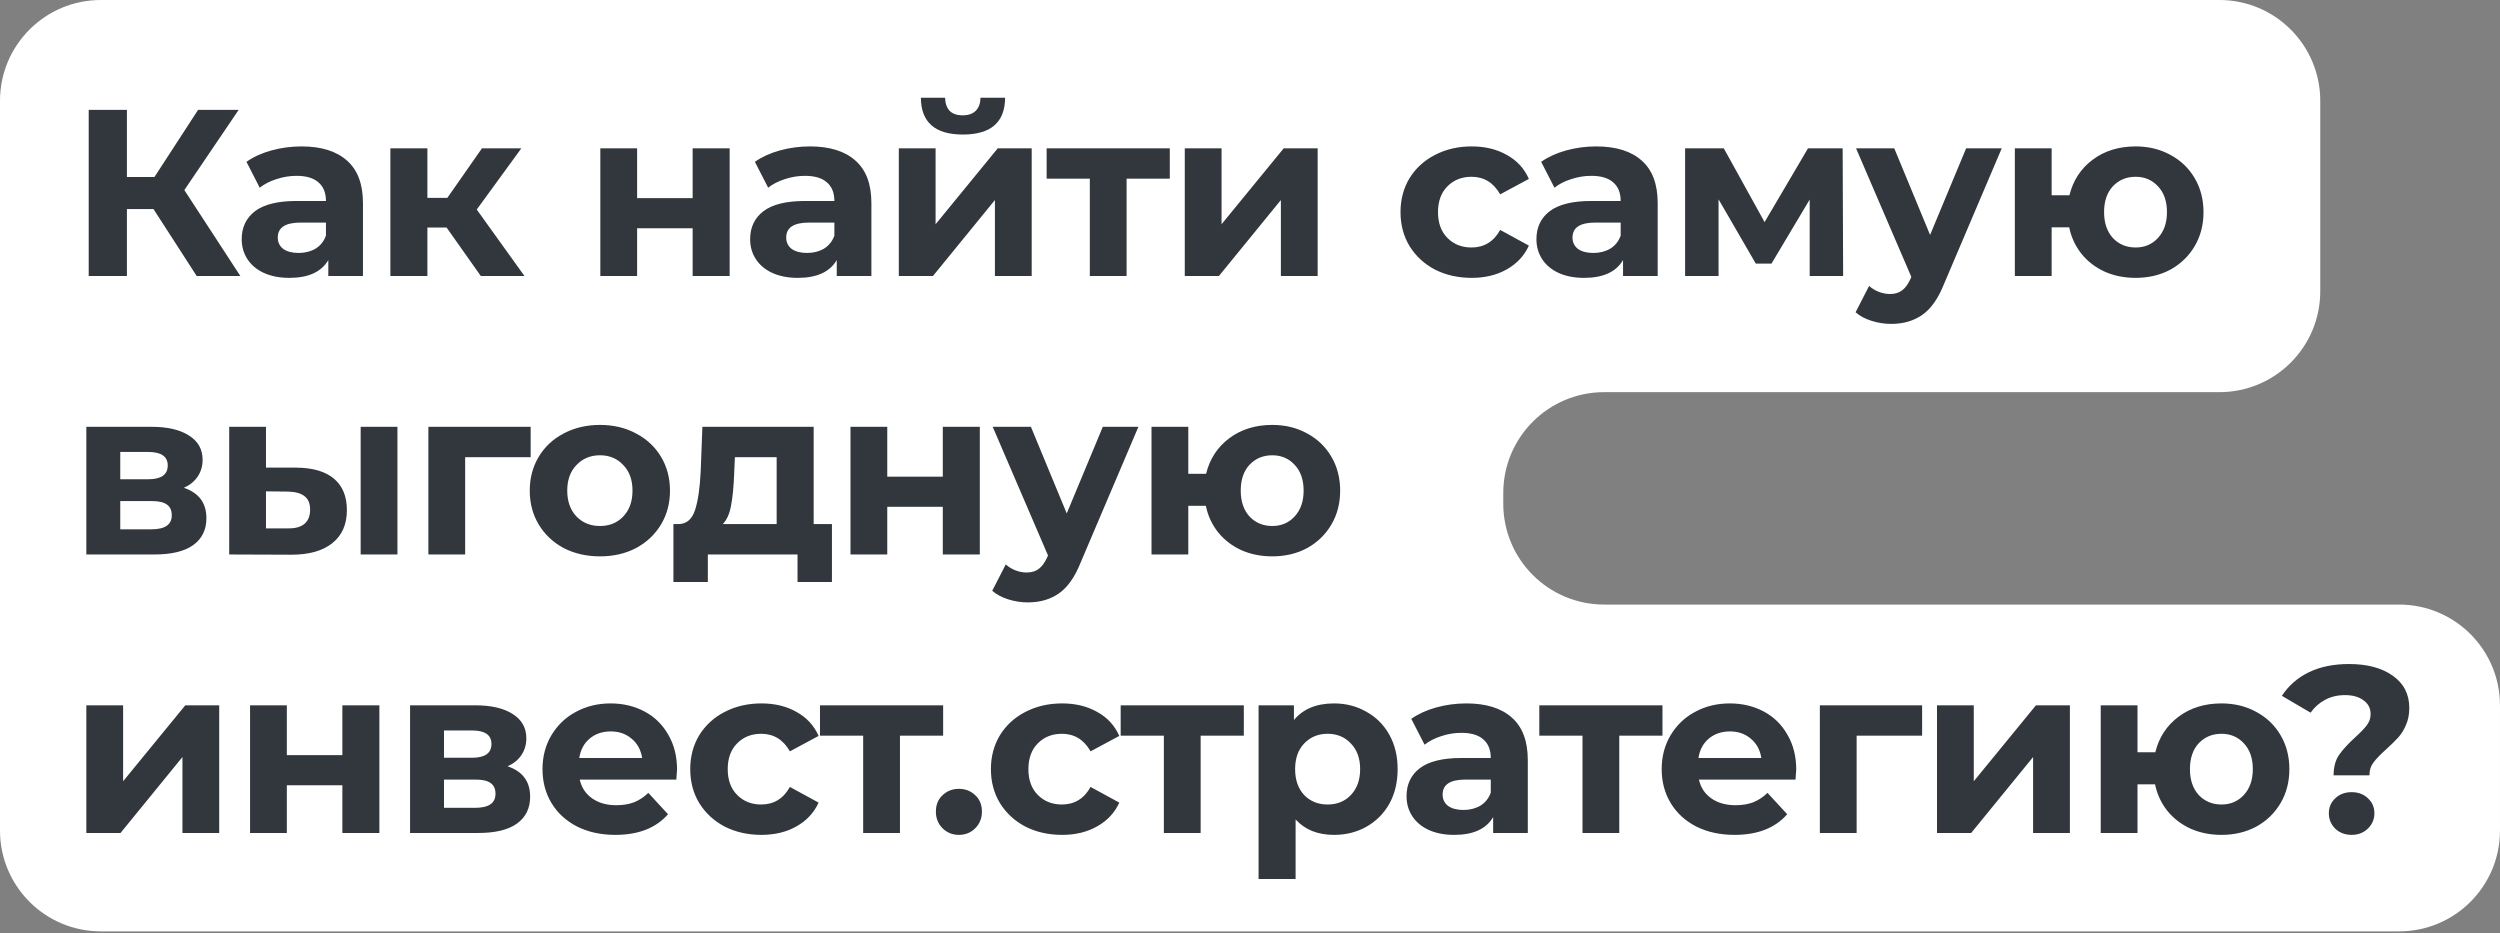 <?xml version="1.0" encoding="UTF-8"?> <svg xmlns="http://www.w3.org/2000/svg" width="683" height="255" viewBox="0 0 683 255" fill="none"><rect x="0" y="0" width="683" height="255" fill="#808080" stroke="none"/> <path fill-rule="evenodd" clip-rule="evenodd" d="M0 27.552C0 12.335 12.335 0 27.552 0L606.342 0C621.558 0 633.894 12.335 633.894 27.552V79.585C633.894 94.802 621.558 107.137 606.342 107.137L438.246 107.137C423.029 107.137 410.694 119.472 410.694 134.689V137.618C410.694 152.834 423.029 165.169 438.246 165.169H655.446C670.663 165.169 682.998 177.505 682.998 192.721V226.898C682.998 242.115 670.663 254.45 655.446 254.45H27.552C12.335 254.45 0 242.115 0 226.898L0 165.171C0 165.17 0 165.169 0.001 165.169C0.002 165.169 0.002 165.169 0.002 165.168L0.002 107.138C0.002 107.137 0.002 107.137 0.001 107.137C0 107.137 0 107.136 0 107.136L0 27.552Z" fill="white"></path> <path d="M41.933 57.113H34.672V75.395H24.235V30.015H34.672V48.361H42.192L54.121 30.015H65.206L50.361 51.927L65.66 75.395H53.732L41.933 57.113ZM82.371 39.999C87.773 39.999 91.922 41.295 94.818 43.888C97.714 46.438 99.162 50.306 99.162 55.493V75.395H89.697V71.051C87.795 74.293 84.251 75.913 79.065 75.913C76.385 75.913 74.051 75.46 72.063 74.552C70.118 73.644 68.627 72.391 67.59 70.792C66.553 69.193 66.034 67.378 66.034 65.347C66.034 62.105 67.245 59.555 69.665 57.697C72.128 55.838 75.91 54.909 81.01 54.909H89.048C89.048 52.705 88.378 51.02 87.039 49.853C85.699 48.642 83.689 48.037 81.01 48.037C79.151 48.037 77.314 48.34 75.499 48.945C73.727 49.507 72.215 50.285 70.961 51.279L67.331 44.212C69.233 42.873 71.501 41.836 74.138 41.101C76.817 40.366 79.562 39.999 82.371 39.999ZM81.593 69.106C83.322 69.106 84.856 68.718 86.196 67.94C87.536 67.118 88.487 65.93 89.048 64.374V60.809H82.112C77.963 60.809 75.888 62.17 75.888 64.893C75.888 66.189 76.385 67.227 77.379 68.004C78.416 68.739 79.821 69.106 81.593 69.106ZM122.014 62.17H116.763V75.395H106.65V40.517H116.763V54.066H122.209L131.674 40.517H142.435L130.248 57.243L143.278 75.395H131.35L122.014 62.17ZM164.01 40.517H174.059V54.131H189.228V40.517H199.342V75.395H189.228V62.364H174.059V75.395H164.01V40.517ZM221.275 39.999C226.678 39.999 230.827 41.295 233.722 43.888C236.618 46.438 238.066 50.306 238.066 55.493V75.395H228.601V71.051C226.699 74.293 223.155 75.913 217.969 75.913C215.29 75.913 212.956 75.46 210.968 74.552C209.023 73.644 207.532 72.391 206.494 70.792C205.457 69.193 204.939 67.378 204.939 65.347C204.939 62.105 206.149 59.555 208.569 57.697C211.032 55.838 214.814 54.909 219.914 54.909H227.953C227.953 52.705 227.283 51.02 225.943 49.853C224.603 48.642 222.593 48.037 219.914 48.037C218.056 48.037 216.219 48.34 214.404 48.945C212.632 49.507 211.119 50.285 209.866 51.279L206.235 44.212C208.137 42.873 210.406 41.836 213.042 41.101C215.722 40.366 218.466 39.999 221.275 39.999ZM220.497 69.106C222.226 69.106 223.76 68.718 225.1 67.94C226.44 67.118 227.391 65.93 227.953 64.374V60.809H221.016C216.867 60.809 214.792 62.17 214.792 64.893C214.792 66.189 215.29 67.227 216.284 68.004C217.321 68.739 218.725 69.106 220.497 69.106ZM245.554 40.517H255.603V61.262L272.588 40.517H281.858V75.395H271.81V54.65L254.89 75.395H245.554V40.517ZM263.058 36.757C255.452 36.757 251.627 33.408 251.583 26.709H258.196C258.239 28.222 258.65 29.41 259.428 30.274C260.249 31.096 261.437 31.506 262.993 31.506C264.549 31.506 265.738 31.096 266.559 30.274C267.423 29.41 267.855 28.222 267.855 26.709H274.597C274.554 33.408 270.708 36.757 263.058 36.757ZM319.586 48.815H307.787V75.395H297.739V48.815H285.94V40.517H319.586V48.815ZM323.68 40.517H333.728V61.262L350.713 40.517H359.984V75.395H349.935V54.65L333.015 75.395H323.68V40.517ZM402.068 75.913C398.351 75.913 395.001 75.157 392.019 73.644C389.08 72.089 386.768 69.949 385.083 67.227C383.44 64.504 382.619 61.414 382.619 57.956C382.619 54.499 383.44 51.408 385.083 48.686C386.768 45.963 389.08 43.845 392.019 42.333C395.001 40.777 398.351 39.999 402.068 39.999C405.741 39.999 408.939 40.777 411.662 42.333C414.428 43.845 416.438 46.028 417.691 48.88L409.847 53.094C408.032 49.896 405.417 48.297 402.003 48.297C399.366 48.297 397.184 49.161 395.455 50.89C393.726 52.619 392.862 54.974 392.862 57.956C392.862 60.938 393.726 63.294 395.455 65.022C397.184 66.751 399.366 67.615 402.003 67.615C405.46 67.615 408.075 66.016 409.847 62.818L417.691 67.097C416.438 69.863 414.428 72.024 411.662 73.58C408.939 75.135 405.741 75.913 402.068 75.913ZM436.089 39.999C441.492 39.999 445.641 41.295 448.536 43.888C451.432 46.438 452.88 50.306 452.88 55.493V75.395H443.415V71.051C441.513 74.293 437.969 75.913 432.783 75.913C430.103 75.913 427.77 75.46 425.782 74.552C423.837 73.644 422.346 72.391 421.308 70.792C420.271 69.193 419.753 67.378 419.753 65.347C419.753 62.105 420.963 59.555 423.383 57.697C425.846 55.838 429.628 54.909 434.728 54.909H442.767C442.767 52.705 442.097 51.02 440.757 49.853C439.417 48.642 437.407 48.037 434.728 48.037C432.869 48.037 431.033 48.34 429.217 48.945C427.445 49.507 425.933 50.285 424.679 51.279L421.049 44.212C422.951 42.873 425.22 41.836 427.856 41.101C430.536 40.366 433.28 39.999 436.089 39.999ZM435.311 69.106C437.04 69.106 438.574 68.718 439.914 67.94C441.254 67.118 442.205 65.93 442.767 64.374V60.809H435.83C431.681 60.809 429.606 62.17 429.606 64.893C429.606 66.189 430.103 67.227 431.097 68.004C432.135 68.739 433.539 69.106 435.311 69.106ZM494.403 75.395V54.52L483.966 72.024H479.687L469.509 54.455V75.395H460.368V40.517H470.935L482.086 60.679L493.949 40.517H503.414L503.544 75.395H494.403ZM546.877 40.517L531.124 77.534C529.525 81.553 527.536 84.384 525.159 86.027C522.826 87.669 519.995 88.49 516.667 88.49C514.852 88.49 513.058 88.209 511.286 87.647C509.514 87.085 508.066 86.308 506.943 85.314L510.638 78.118C511.416 78.809 512.302 79.349 513.296 79.738C514.333 80.127 515.349 80.322 516.343 80.322C517.726 80.322 518.85 79.976 519.714 79.284C520.578 78.636 521.356 77.534 522.048 75.978L522.177 75.654L507.072 40.517H517.51L527.299 64.18L537.153 40.517H546.877ZM583.457 39.999C587.001 39.999 590.177 40.777 592.986 42.333C595.796 43.845 598 45.963 599.599 48.686C601.198 51.408 601.997 54.499 601.997 57.956C601.997 61.414 601.198 64.504 599.599 67.227C598 69.949 595.796 72.089 592.986 73.644C590.177 75.157 587.001 75.913 583.457 75.913C580.388 75.913 577.579 75.352 575.029 74.228C572.479 73.061 570.361 71.44 568.676 69.366C566.99 67.248 565.867 64.828 565.305 62.105H560.507V75.395H550.459V40.517H560.507V53.353H565.37C566.364 49.291 568.481 46.049 571.723 43.629C574.964 41.209 578.875 39.999 583.457 39.999ZM583.457 67.615C585.92 67.615 587.951 66.751 589.55 65.022C591.193 63.25 592.014 60.895 592.014 57.956C592.014 54.974 591.193 52.619 589.55 50.89C587.951 49.161 585.92 48.297 583.457 48.297C580.95 48.297 578.875 49.161 577.233 50.89C575.634 52.619 574.834 54.974 574.834 57.956C574.834 60.895 575.634 63.25 577.233 65.022C578.875 66.751 580.95 67.615 583.457 67.615ZM50.231 133.265C54.337 134.648 56.39 137.414 56.39 141.563C56.39 144.718 55.201 147.16 52.824 148.889C50.447 150.617 46.903 151.482 42.192 151.482H23.587V116.604H41.414C45.779 116.604 49.194 117.404 51.657 119.003C54.121 120.559 55.352 122.763 55.352 125.615C55.352 127.344 54.899 128.878 53.991 130.218C53.127 131.515 51.873 132.53 50.231 133.265ZM32.857 130.931H40.507C44.051 130.931 45.823 129.678 45.823 127.171C45.823 124.708 44.051 123.476 40.507 123.476H32.857V130.931ZM41.349 144.61C45.066 144.61 46.925 143.335 46.925 140.785C46.925 139.445 46.493 138.473 45.628 137.868C44.764 137.22 43.402 136.896 41.544 136.896H32.857V144.61H41.349ZM80.964 127.755C85.502 127.798 88.938 128.814 91.272 130.802C93.606 132.79 94.772 135.642 94.772 139.359C94.772 143.249 93.454 146.252 90.818 148.37C88.182 150.488 84.443 151.547 79.603 151.547L62.618 151.482V116.604H72.666V127.755H80.964ZM98.532 116.604H108.581V151.482H98.532V116.604ZM78.695 144.351C80.64 144.394 82.131 143.983 83.168 143.119C84.206 142.255 84.724 140.958 84.724 139.229C84.724 137.544 84.206 136.312 83.168 135.534C82.174 134.756 80.683 134.346 78.695 134.302L72.666 134.238V144.351H78.695ZM144.974 124.902H127.081V151.482H117.033V116.604H144.974V124.902ZM163.917 152C160.244 152 156.937 151.244 153.998 149.732C151.103 148.176 148.834 146.036 147.192 143.314C145.549 140.591 144.728 137.501 144.728 134.043C144.728 130.586 145.549 127.495 147.192 124.773C148.834 122.05 151.103 119.932 153.998 118.42C156.937 116.864 160.244 116.086 163.917 116.086C167.591 116.086 170.875 116.864 173.771 118.42C176.667 119.932 178.936 122.05 180.578 124.773C182.22 127.495 183.041 130.586 183.041 134.043C183.041 137.501 182.22 140.591 180.578 143.314C178.936 146.036 176.667 148.176 173.771 149.732C170.875 151.244 167.591 152 163.917 152ZM163.917 143.702C166.51 143.702 168.628 142.838 170.27 141.109C171.956 139.337 172.799 136.982 172.799 134.043C172.799 131.104 171.956 128.77 170.27 127.042C168.628 125.27 166.51 124.384 163.917 124.384C161.324 124.384 159.185 125.27 157.499 127.042C155.814 128.77 154.971 131.104 154.971 134.043C154.971 136.982 155.814 139.337 157.499 141.109C159.185 142.838 161.324 143.702 163.917 143.702ZM227.286 143.184V159.002H217.886V151.482H193.38V159.002H183.98V143.184H185.407C187.568 143.141 189.059 141.866 189.88 139.359C190.701 136.852 191.22 133.287 191.436 128.662L191.889 116.604H222.294V143.184H227.286ZM200.576 129.375C200.447 132.919 200.166 135.815 199.734 138.062C199.345 140.31 198.588 142.017 197.465 143.184H212.181V124.902H200.771L200.576 129.375ZM232.353 116.604H242.402V130.218H257.571V116.604H267.685V151.482H257.571V138.451H242.402V151.482H232.353V116.604ZM311.012 116.604L295.258 153.621C293.659 157.641 291.671 160.471 289.294 162.114C286.96 163.756 284.129 164.577 280.802 164.577C278.986 164.577 277.193 164.296 275.421 163.734C273.649 163.173 272.201 162.395 271.077 161.401L274.773 154.205C275.551 154.896 276.437 155.436 277.431 155.825C278.468 156.214 279.483 156.409 280.478 156.409C281.861 156.409 282.984 156.063 283.849 155.372C284.713 154.723 285.491 153.621 286.182 152.065L286.312 151.741L271.207 116.604H281.644L291.433 140.267L301.287 116.604H311.012ZM347.591 116.086C351.135 116.086 354.312 116.864 357.121 118.42C359.93 119.932 362.134 122.05 363.733 124.773C365.333 127.495 366.132 130.586 366.132 134.043C366.132 137.501 365.333 140.591 363.733 143.314C362.134 146.036 359.93 148.176 357.121 149.732C354.312 151.244 351.135 152 347.591 152C344.523 152 341.714 151.439 339.164 150.315C336.614 149.148 334.496 147.527 332.81 145.453C331.125 143.335 330.001 140.915 329.439 138.192H324.642V151.482H314.594V116.604H324.642V129.44H329.504C330.498 125.378 332.616 122.136 335.857 119.716C339.099 117.296 343.01 116.086 347.591 116.086ZM347.591 143.702C350.055 143.702 352.086 142.838 353.685 141.109C355.327 139.337 356.149 136.982 356.149 134.043C356.149 131.061 355.327 128.706 353.685 126.977C352.086 125.248 350.055 124.384 347.591 124.384C345.085 124.384 343.01 125.248 341.368 126.977C339.769 128.706 338.969 131.061 338.969 134.043C338.969 136.982 339.769 139.337 341.368 141.109C343.01 142.838 345.085 143.702 347.591 143.702ZM23.587 192.691H33.635V213.436L50.62 192.691H59.89V227.569H49.842V206.824L32.922 227.569H23.587V192.691ZM68.316 192.691H78.364V206.305H93.534V192.691H103.647V227.569H93.534V214.538H78.364V227.569H68.316V192.691ZM138.676 209.352C142.782 210.735 144.834 213.501 144.834 217.65C144.834 220.805 143.646 223.247 141.269 224.976C138.892 226.705 135.348 227.569 130.637 227.569H112.031V192.691H129.859C134.224 192.691 137.638 193.491 140.102 195.09C142.565 196.646 143.797 198.85 143.797 201.702C143.797 203.431 143.343 204.966 142.436 206.305C141.571 207.602 140.318 208.617 138.676 209.352ZM121.302 207.018H128.952C132.495 207.018 134.267 205.765 134.267 203.258C134.267 200.795 132.495 199.563 128.952 199.563H121.302V207.018ZM129.794 220.697C133.511 220.697 135.369 219.422 135.369 216.872C135.369 215.532 134.937 214.56 134.073 213.955C133.209 213.307 131.847 212.983 129.989 212.983H121.302V220.697H129.794ZM184.968 210.26C184.968 210.389 184.903 211.297 184.773 212.983H158.388C158.863 215.144 159.987 216.851 161.759 218.104C163.531 219.357 165.735 219.984 168.372 219.984C170.187 219.984 171.786 219.725 173.169 219.206C174.595 218.644 175.913 217.78 177.123 216.613L182.504 222.447C179.219 226.208 174.422 228.088 168.112 228.088C164.179 228.088 160.7 227.331 157.675 225.819C154.65 224.263 152.316 222.123 150.673 219.401C149.031 216.678 148.21 213.588 148.21 210.13C148.21 206.716 149.01 203.647 150.609 200.925C152.251 198.159 154.477 196.019 157.286 194.507C160.138 192.951 163.315 192.173 166.816 192.173C170.23 192.173 173.32 192.907 176.086 194.377C178.852 195.846 181.013 197.964 182.569 200.73C184.168 203.453 184.968 206.629 184.968 210.26ZM166.88 199.822C164.59 199.822 162.667 200.471 161.111 201.767C159.555 203.064 158.604 204.836 158.258 207.083H175.438C175.092 204.879 174.141 203.129 172.585 201.832C171.029 200.492 169.128 199.822 166.88 199.822ZM208.019 228.088C204.302 228.088 200.953 227.331 197.971 225.819C195.032 224.263 192.72 222.123 191.034 219.401C189.392 216.678 188.571 213.588 188.571 210.13C188.571 206.673 189.392 203.583 191.034 200.86C192.72 198.137 195.032 196.019 197.971 194.507C200.953 192.951 204.302 192.173 208.019 192.173C211.693 192.173 214.891 192.951 217.614 194.507C220.38 196.019 222.389 198.202 223.643 201.054L215.798 205.268C213.983 202.07 211.368 200.471 207.954 200.471C205.318 200.471 203.135 201.335 201.407 203.064C199.678 204.793 198.813 207.148 198.813 210.13C198.813 213.112 199.678 215.468 201.407 217.196C203.135 218.925 205.318 219.79 207.954 219.79C211.412 219.79 214.026 218.19 215.798 214.992L223.643 219.271C222.389 222.037 220.38 224.198 217.614 225.754C214.891 227.31 211.693 228.088 208.019 228.088ZM257.667 200.989H245.868V227.569H235.82V200.989H224.021V192.691H257.667V200.989ZM261.973 228.088C260.201 228.088 258.71 227.482 257.5 226.272C256.29 225.062 255.685 223.55 255.685 221.734C255.685 219.876 256.29 218.385 257.5 217.261C258.71 216.094 260.201 215.511 261.973 215.511C263.745 215.511 265.236 216.094 266.446 217.261C267.656 218.385 268.261 219.876 268.261 221.734C268.261 223.55 267.656 225.062 266.446 226.272C265.236 227.482 263.745 228.088 261.973 228.088ZM290.166 228.088C286.449 228.088 283.1 227.331 280.117 225.819C277.179 224.263 274.866 222.123 273.181 219.401C271.539 216.678 270.717 213.588 270.717 210.13C270.717 206.673 271.539 203.583 273.181 200.86C274.866 198.137 277.179 196.019 280.117 194.507C283.1 192.951 286.449 192.173 290.166 192.173C293.839 192.173 297.038 192.951 299.76 194.507C302.526 196.019 304.536 198.202 305.789 201.054L297.945 205.268C296.13 202.07 293.515 200.471 290.101 200.471C287.465 200.471 285.282 201.335 283.553 203.064C281.825 204.793 280.96 207.148 280.96 210.13C280.96 213.112 281.825 215.468 283.553 217.196C285.282 218.925 287.465 219.79 290.101 219.79C293.558 219.79 296.173 218.19 297.945 214.992L305.789 219.271C304.536 222.037 302.526 224.198 299.76 225.754C297.038 227.31 293.839 228.088 290.166 228.088ZM339.814 200.989H328.015V227.569H317.967V200.989H306.168V192.691H339.814V200.989ZM364.459 192.173C367.7 192.173 370.639 192.929 373.275 194.442C375.955 195.911 378.051 198.007 379.564 200.73C381.076 203.41 381.833 206.543 381.833 210.13C381.833 213.717 381.076 216.872 379.564 219.595C378.051 222.275 375.955 224.371 373.275 225.883C370.639 227.353 367.7 228.088 364.459 228.088C360.007 228.088 356.507 226.683 353.957 223.874V240.146H343.843V192.691H353.503V196.711C356.009 193.685 359.661 192.173 364.459 192.173ZM362.708 219.79C365.302 219.79 367.419 218.925 369.062 217.196C370.747 215.424 371.59 213.069 371.59 210.13C371.59 207.191 370.747 204.857 369.062 203.129C367.419 201.357 365.302 200.471 362.708 200.471C360.115 200.471 357.976 201.357 356.29 203.129C354.648 204.857 353.827 207.191 353.827 210.13C353.827 213.069 354.648 215.424 356.29 217.196C357.976 218.925 360.115 219.79 362.708 219.79ZM400.603 192.173C406.006 192.173 410.155 193.469 413.05 196.062C415.946 198.612 417.394 202.48 417.394 207.667V227.569H407.929V223.225C406.027 226.467 402.483 228.088 397.297 228.088C394.618 228.088 392.284 227.634 390.296 226.726C388.351 225.819 386.86 224.565 385.823 222.966C384.785 221.367 384.267 219.552 384.267 217.521C384.267 214.279 385.477 211.729 387.897 209.871C390.361 208.012 394.142 207.083 399.242 207.083H407.281C407.281 204.879 406.611 203.194 405.271 202.027C403.931 200.817 401.922 200.211 399.242 200.211C397.384 200.211 395.547 200.514 393.732 201.119C391.96 201.681 390.447 202.459 389.194 203.453L385.563 196.387C387.465 195.047 389.734 194.01 392.37 193.275C395.05 192.54 397.794 192.173 400.603 192.173ZM399.826 221.281C401.554 221.281 403.089 220.892 404.428 220.114C405.768 219.293 406.719 218.104 407.281 216.548V212.983H400.344C396.195 212.983 394.121 214.344 394.121 217.067C394.121 218.363 394.618 219.401 395.612 220.178C396.649 220.913 398.054 221.281 399.826 221.281ZM454.185 200.989H442.386V227.569H432.338V200.989H420.539V192.691H454.185V200.989ZM490.728 210.26C490.728 210.389 490.663 211.297 490.534 212.983H464.149C464.624 215.144 465.748 216.851 467.52 218.104C469.292 219.357 471.496 219.984 474.132 219.984C475.947 219.984 477.546 219.725 478.929 219.206C480.356 218.644 481.674 217.78 482.884 216.613L488.265 222.447C484.98 226.208 480.183 228.088 473.873 228.088C469.94 228.088 466.461 227.331 463.436 225.819C460.41 224.263 458.076 222.123 456.434 219.401C454.792 216.678 453.971 213.588 453.971 210.13C453.971 206.716 454.77 203.647 456.369 200.925C458.012 198.159 460.237 196.019 463.047 194.507C465.899 192.951 469.076 192.173 472.576 192.173C475.991 192.173 479.081 192.907 481.847 194.377C484.613 195.846 486.774 197.964 488.329 200.73C489.929 203.453 490.728 206.629 490.728 210.26ZM472.641 199.822C470.351 199.822 468.427 200.471 466.871 201.767C465.316 203.064 464.365 204.836 464.019 207.083H481.198C480.853 204.879 479.902 203.129 478.346 201.832C476.79 200.492 474.888 199.822 472.641 199.822ZM525.124 200.989H507.232V227.569H497.184V192.691H525.124V200.989ZM529.187 192.691H539.236V213.436L556.221 192.691H565.491V227.569H555.443V206.824L538.523 227.569H529.187V192.691ZM606.914 192.173C610.458 192.173 613.634 192.951 616.443 194.507C619.253 196.019 621.457 198.137 623.056 200.86C624.655 203.583 625.455 206.673 625.455 210.13C625.455 213.588 624.655 216.678 623.056 219.401C621.457 222.123 619.253 224.263 616.443 225.819C613.634 227.331 610.458 228.088 606.914 228.088C603.845 228.088 601.036 227.526 598.486 226.402C595.936 225.235 593.818 223.614 592.133 221.54C590.447 219.422 589.324 217.002 588.762 214.279H583.965V227.569H573.916V192.691H583.965V205.527H588.827C589.821 201.465 591.938 198.223 595.18 195.803C598.421 193.383 602.333 192.173 606.914 192.173ZM606.914 219.79C609.377 219.79 611.408 218.925 613.008 217.196C614.65 215.424 615.471 213.069 615.471 210.13C615.471 207.148 614.65 204.793 613.008 203.064C611.408 201.335 609.377 200.471 606.914 200.471C604.407 200.471 602.333 201.335 600.69 203.064C599.091 204.793 598.292 207.148 598.292 210.13C598.292 213.069 599.091 215.424 600.69 217.196C602.333 218.925 604.407 219.79 606.914 219.79ZM637.537 211.816C637.537 209.568 638.034 207.71 639.028 206.24C640.065 204.771 641.556 203.15 643.501 201.378C644.927 200.082 645.965 199.001 646.613 198.137C647.304 197.229 647.65 196.214 647.65 195.09C647.65 193.491 647.002 192.238 645.705 191.33C644.452 190.379 642.766 189.904 640.649 189.904C638.617 189.904 636.802 190.336 635.203 191.2C633.647 192.022 632.329 193.188 631.249 194.701L623.404 190.098C625.22 187.332 627.661 185.193 630.73 183.68C633.842 182.168 637.515 181.411 641.751 181.411C646.721 181.411 650.697 182.47 653.679 184.588C656.704 186.706 658.217 189.644 658.217 193.405C658.217 195.176 657.915 196.732 657.309 198.072C656.748 199.412 656.035 200.557 655.17 201.508C654.349 202.416 653.269 203.474 651.929 204.685C650.33 206.111 649.163 207.321 648.428 208.315C647.693 209.266 647.326 210.433 647.326 211.816H637.537ZM642.464 228.088C640.692 228.088 639.201 227.526 637.991 226.402C636.824 225.235 636.24 223.83 636.24 222.188C636.24 220.546 636.824 219.184 637.991 218.104C639.158 216.98 640.649 216.418 642.464 216.418C644.279 216.418 645.77 216.98 646.937 218.104C648.104 219.184 648.687 220.546 648.687 222.188C648.687 223.83 648.082 225.235 646.872 226.402C645.705 227.526 644.236 228.088 642.464 228.088Z" fill="#31373C"></path> </svg> 